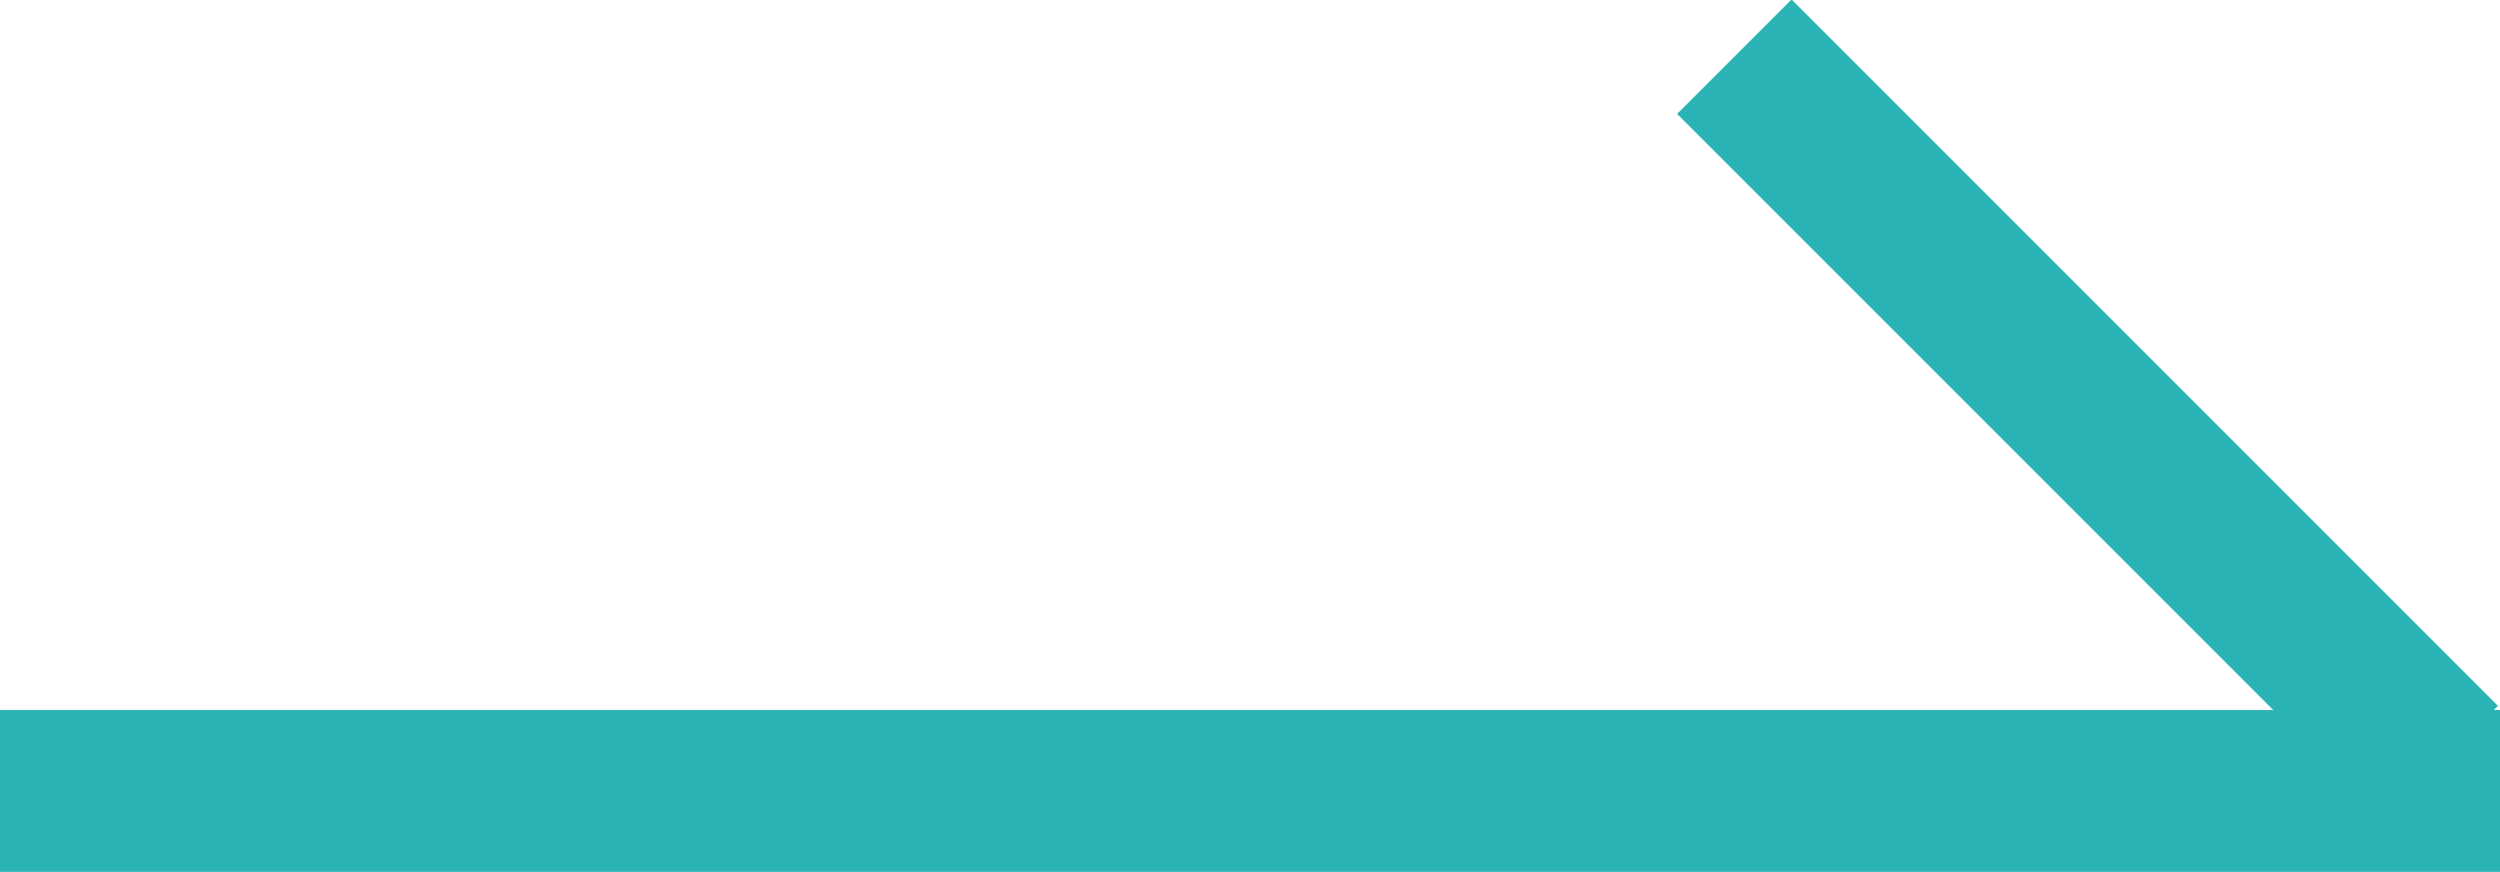 <svg id="レイヤー_1" data-name="レイヤー 1" xmlns="http://www.w3.org/2000/svg" viewBox="0 0 15.14 5.28"><defs><style>.cls-1{fill:#29b3b5;}</style></defs><rect class="cls-1" y="4.3" width="15.14" height="0.98"/><rect class="cls-1" x="12.16" y="-0.54" width="0.98" height="6.05" transform="translate(1.94 9.67) rotate(-45)"/></svg>